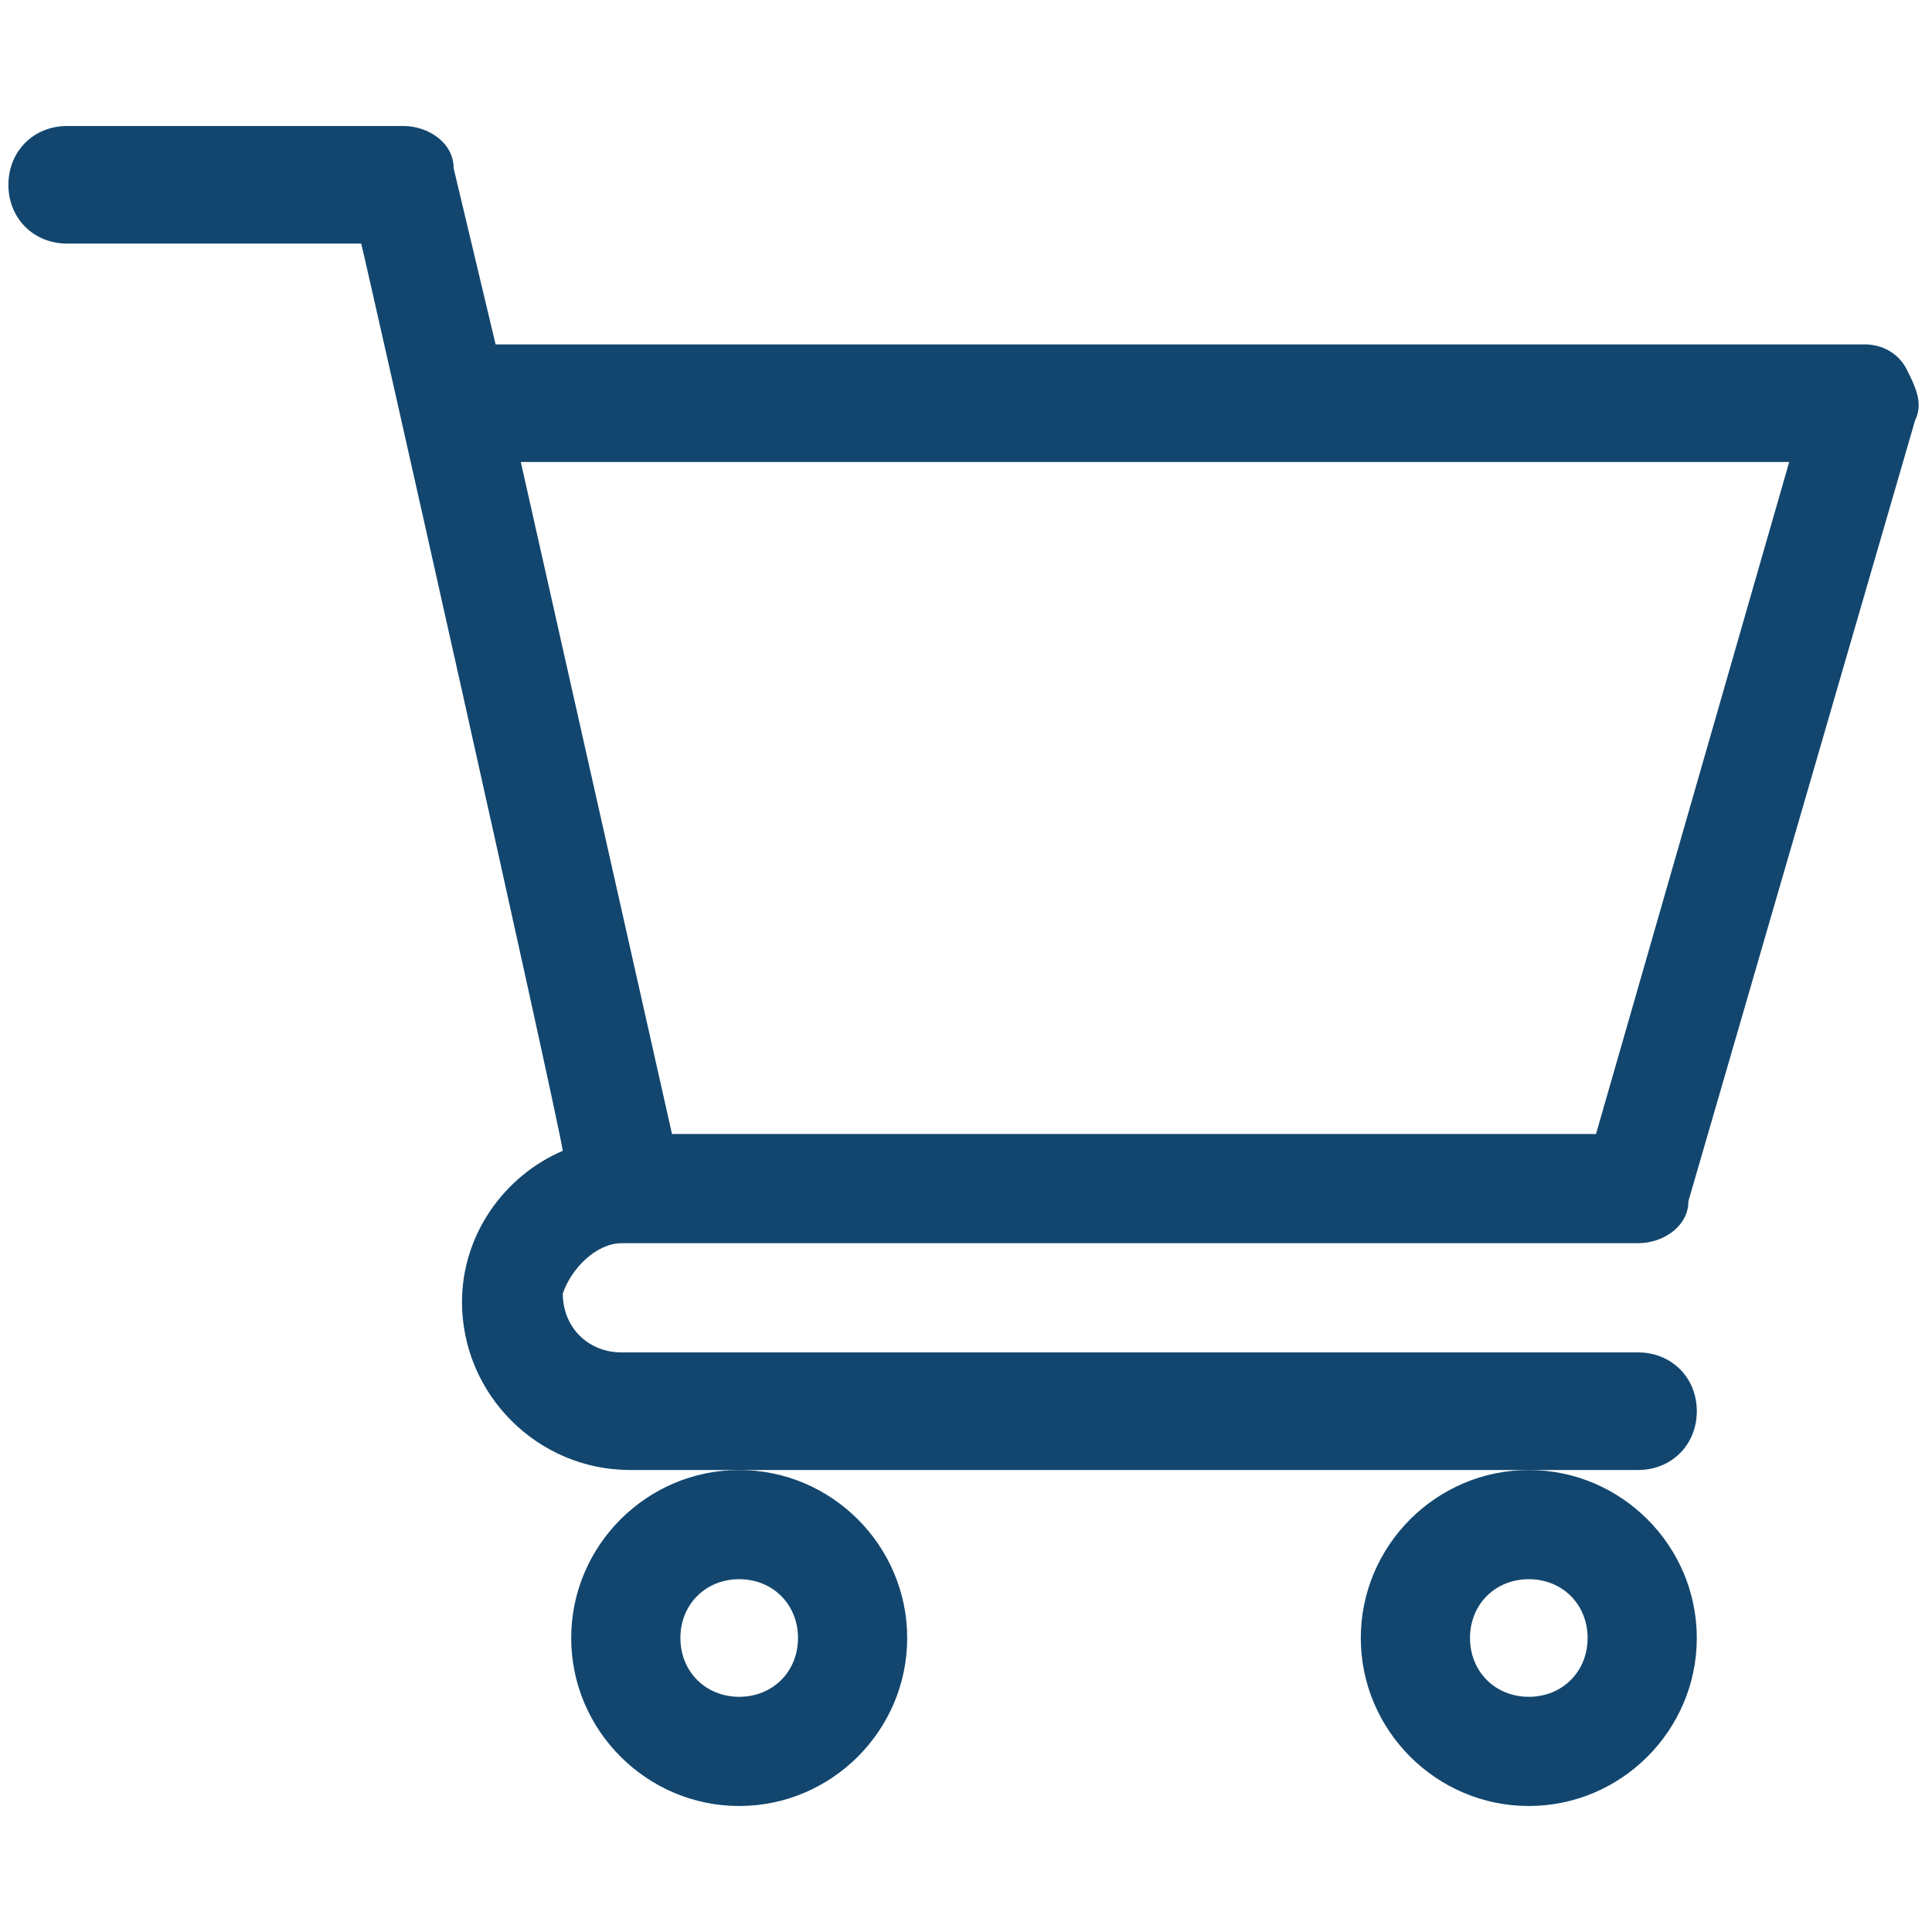 <?xml version="1.0" encoding="utf-8"?>
<!-- Generator: Adobe Illustrator 25.0.0, SVG Export Plug-In . SVG Version: 6.00 Build 0)  -->
<svg version="1.1" id="Layer_1" xmlns="http://www.w3.org/2000/svg" xmlns:xlink="http://www.w3.org/1999/xlink" x="0px" y="0px"
	 viewBox="0 0 23 23" style="enable-background:new 0 0 23 23;" xml:space="preserve">
<style type="text/css">
	.st0{fill:#12466e;}
</style>
<g>
	<path class="st0" d="M7.4,14.8L7.4,14.8C7.4,14.8,7.4,14.8,7.4,14.8l12.1,0c0.3,0,0.6-0.2,0.6-0.5L22.8,5c0.1-0.2,0-0.4-0.1-0.6
		c-0.1-0.2-0.3-0.3-0.5-0.3H5.9L5.4,2C5.4,1.7,5.1,1.5,4.8,1.5h-4c-0.4,0-0.7,0.3-0.7,0.7s0.3,0.7,0.7,0.7h3.5
		c0.1,0.4,2.3,10.2,2.4,10.8c-0.7,0.3-1.2,1-1.2,1.8c0,1.1,0.9,2,2,2h1.3h9.4h1.3c0.4,0,0.7-0.3,0.7-0.7s-0.3-0.7-0.7-0.7H7.4
		c-0.4,0-0.7-0.3-0.7-0.7C6.8,15.1,7.1,14.8,7.4,14.8z M6.2,5.5h15.1l-2.3,8H8L6.2,5.5z"/>
	<path class="st0" d="M6.8,19.5c0,1.1,0.9,2,2,2s2-0.9,2-2c0-1.1-0.9-2-2-2S6.8,18.4,6.8,19.5z M8.8,18.8c0.4,0,0.7,0.3,0.7,0.7
		c0,0.4-0.3,0.7-0.7,0.7s-0.7-0.3-0.7-0.7C8.1,19.1,8.4,18.8,8.8,18.8z"/>
	<path class="st0" d="M16.2,19.5c0,1.1,0.9,2,2,2c1.1,0,2-0.9,2-2c0-1.1-0.9-2-2-2C17.1,17.5,16.2,18.4,16.2,19.5z M18.2,18.8
		c0.4,0,0.7,0.3,0.7,0.7c0,0.4-0.3,0.7-0.7,0.7c-0.4,0-0.7-0.3-0.7-0.7C17.5,19.1,17.8,18.8,18.2,18.8z"/>
</g>
</svg>
